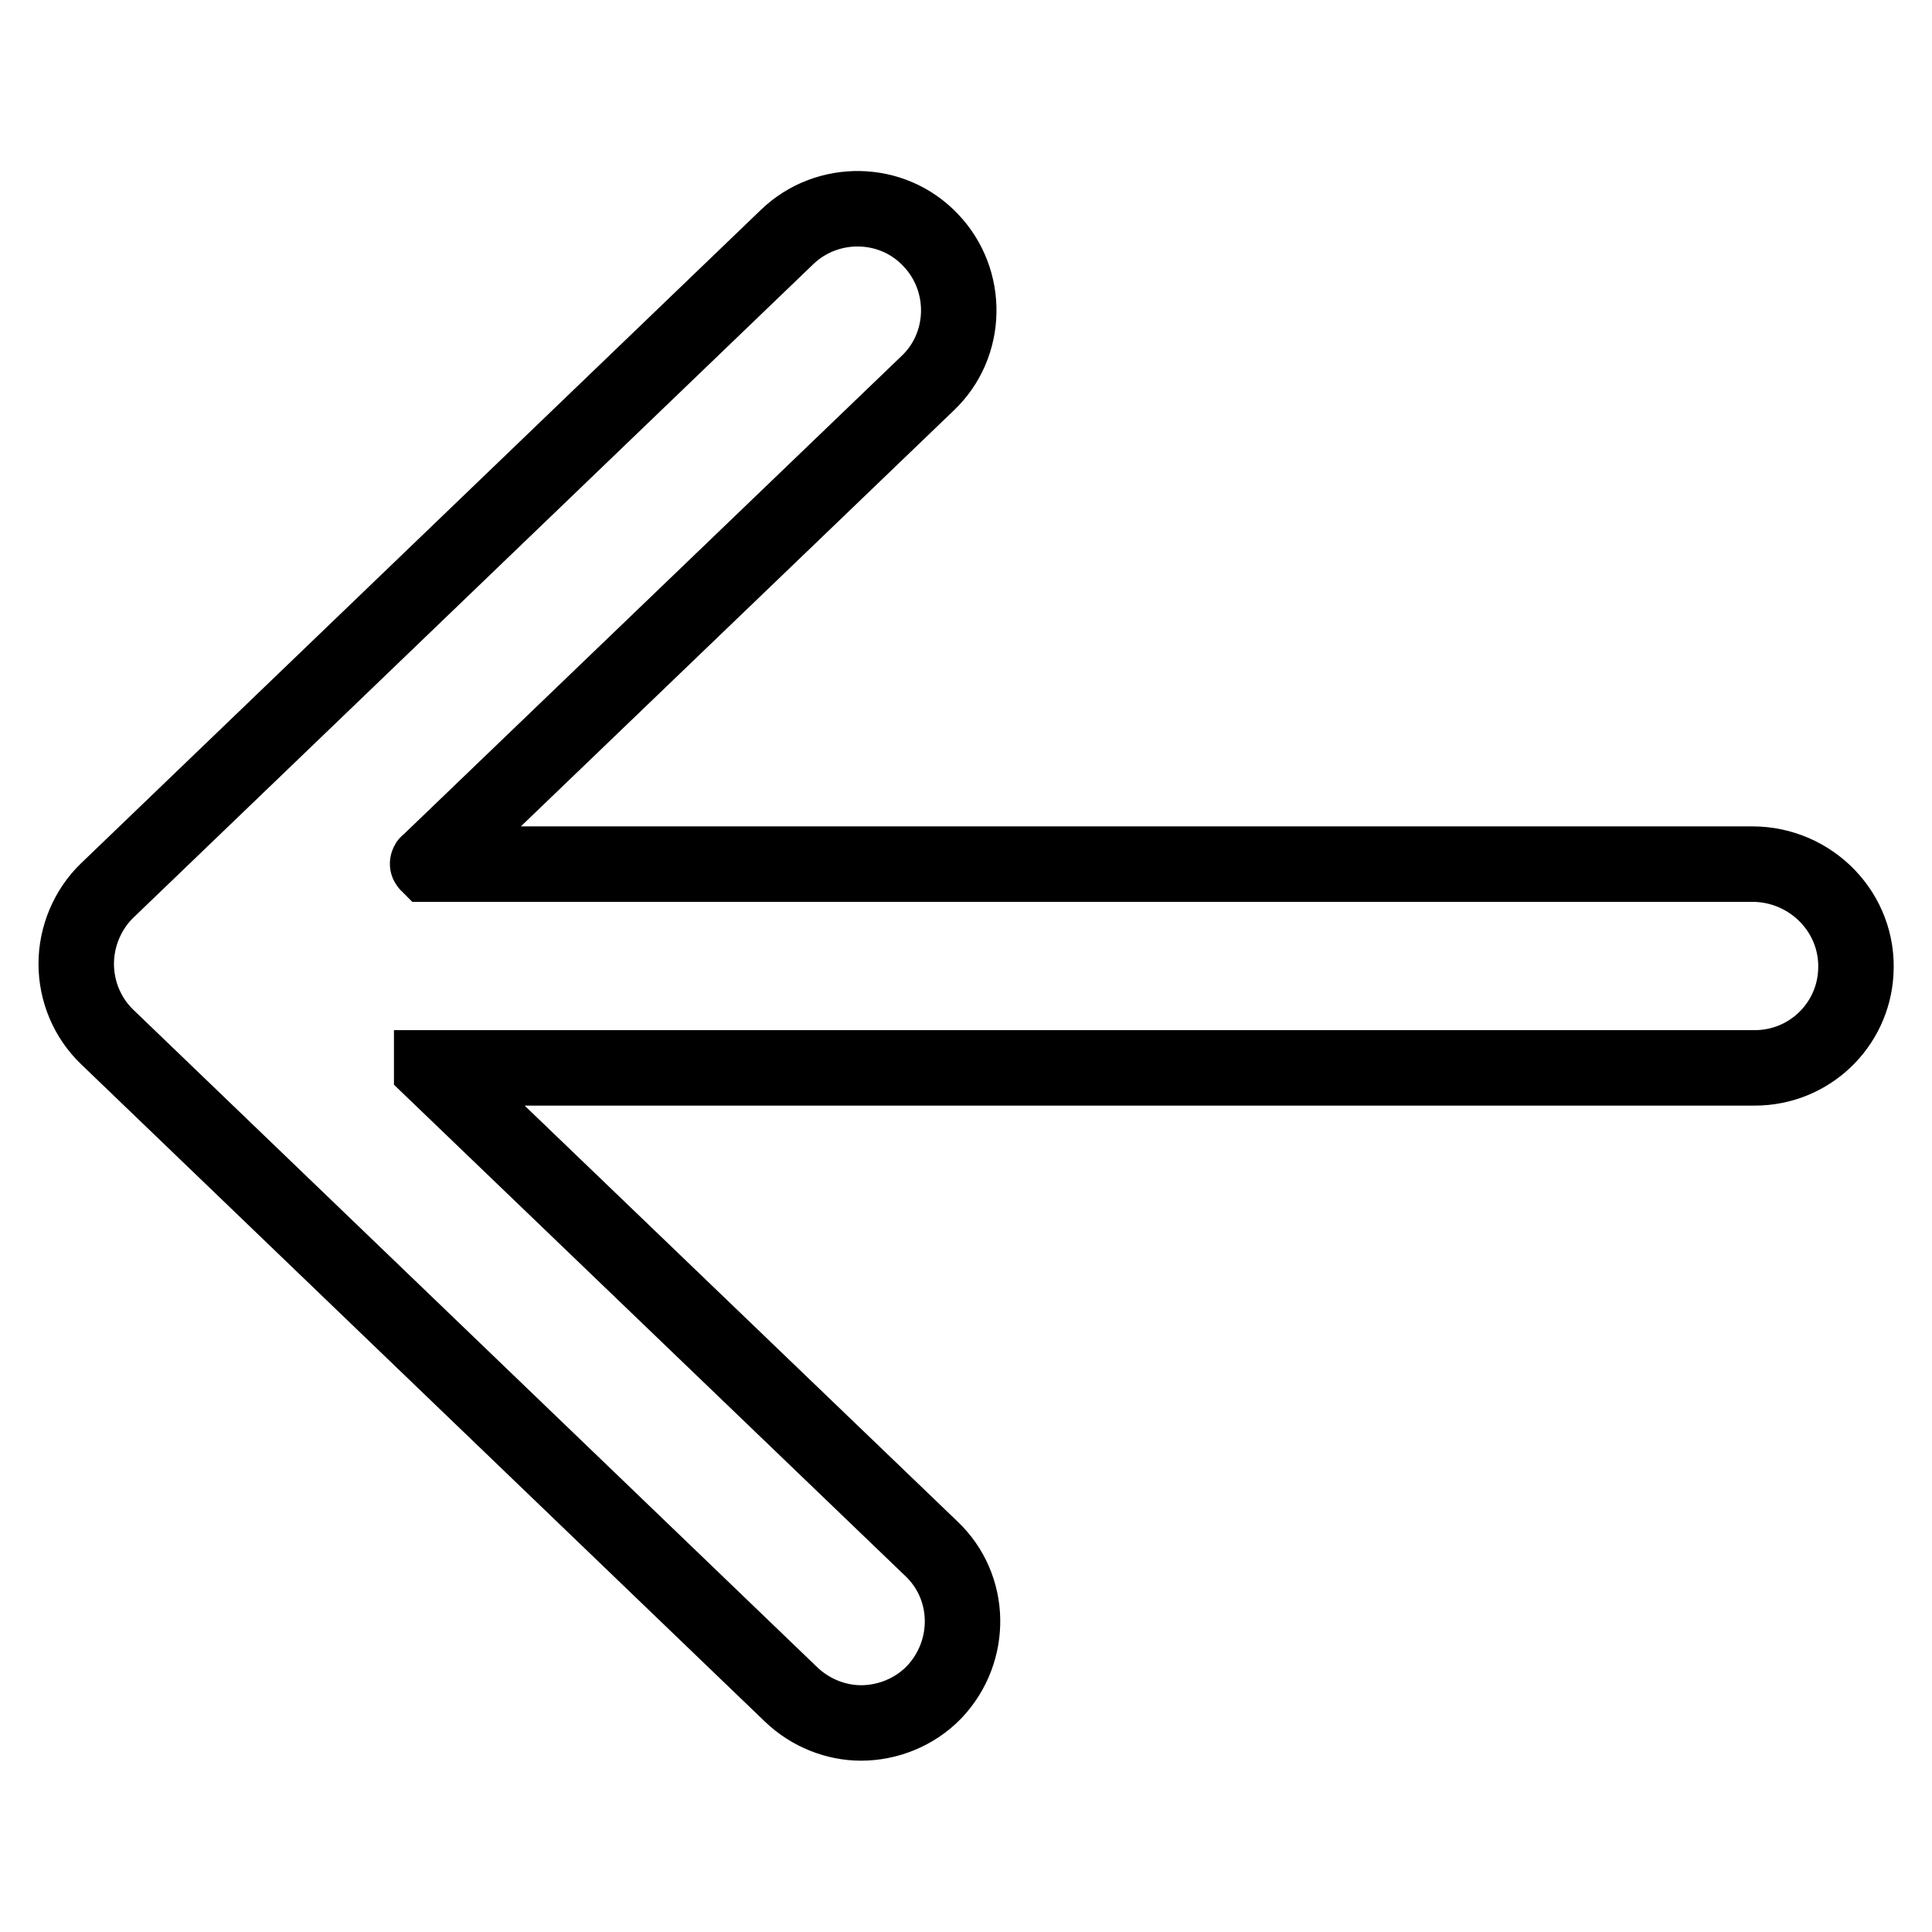 <?xml version="1.0" encoding="utf-8"?>
<!-- Svg Vector Icons : http://www.onlinewebfonts.com/icon -->
<!DOCTYPE svg PUBLIC "-//W3C//DTD SVG 1.1//EN" "http://www.w3.org/Graphics/SVG/1.1/DTD/svg11.dtd">
<svg version="1.1" xmlns="http://www.w3.org/2000/svg" xmlns:xlink="http://www.w3.org/1999/xlink" x="0px" y="0px" viewBox="0 0 256 256" enable-background="new 0 0 256 256" xml:space="preserve">
<g> <path stroke-width="10" fill-opacity="0" stroke="#000000"  d="M232.2,114.5H56.7c0,0-0.1-0.1,0-0.1l66.2-63.6c5.4-5.1,5.5-13.7,0.4-19c-5.1-5.4-13.7-5.5-19-0.4 l-90.1,86.6c-2.6,2.5-4.1,6.1-4.1,9.7c0,3.7,1.5,7.2,4.1,9.7l90.6,87.1c2.6,2.5,6,3.8,9.3,3.8c3.5,0,7.1-1.4,9.7-4.1 c5.1-5.4,5-13.9-0.4-19l-66.2-63.6c0,0,0-0.1,0-0.1h175.3c7.2,0,13-5.6,13.4-12.6C246.4,121,240,114.5,232.2,114.5z"/></g>
</svg>